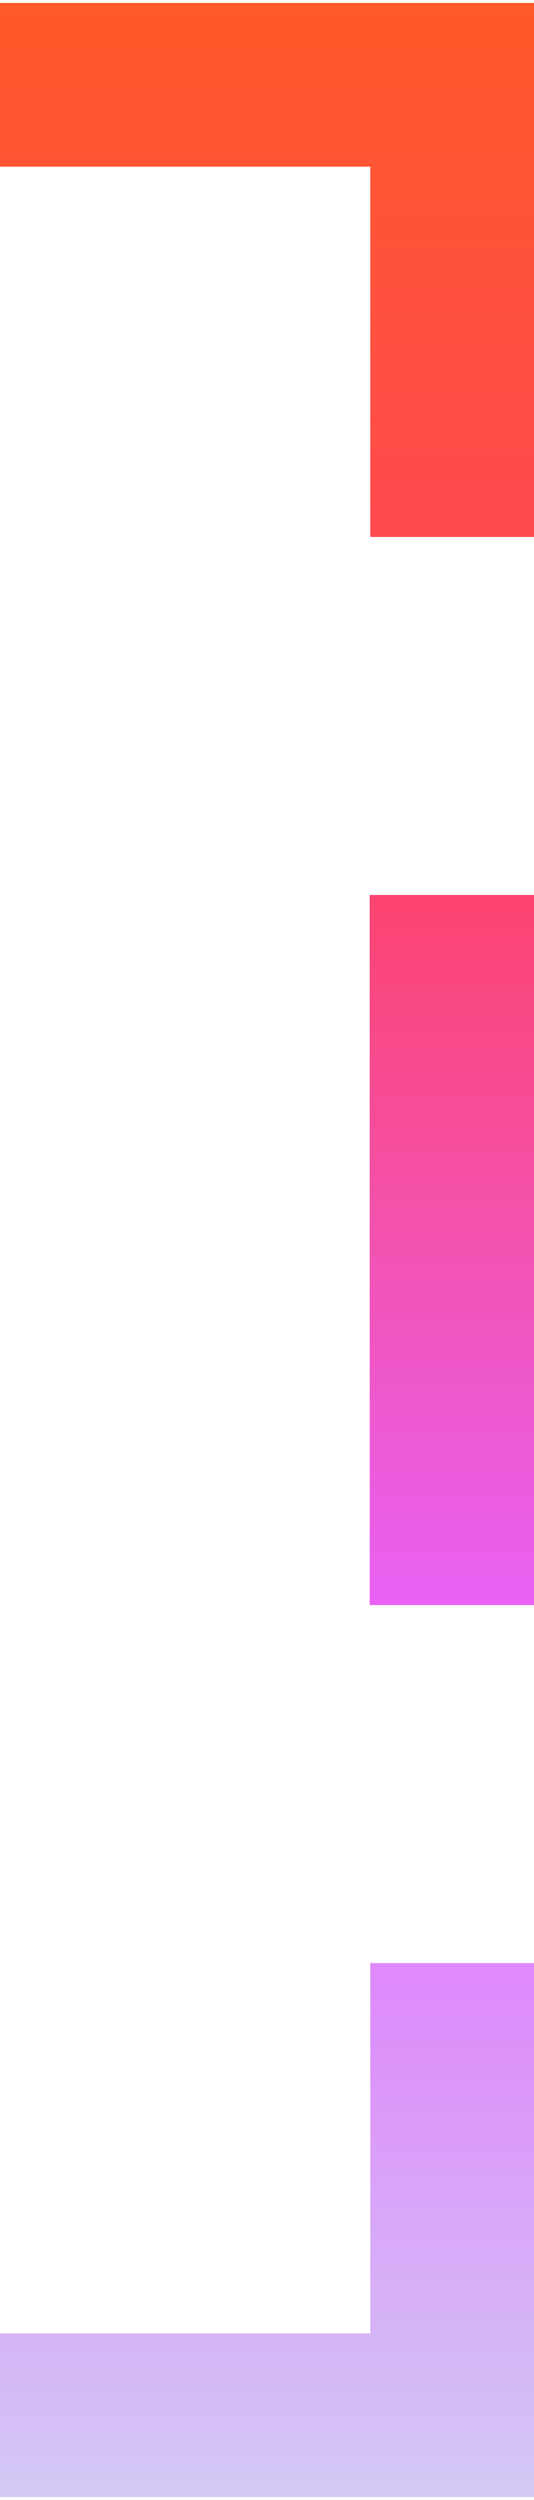 <svg width="91" height="426" viewBox="0 0 91 426" fill="none" xmlns="http://www.w3.org/2000/svg">
<path d="M91 425.5H0V397.601H63.101V334.5H91V425.5ZM91 273.5H63V152.5H91V273.5ZM91 91.5H63.101V28.399H0V0.5H91V91.5Z" fill="url(#paint0_linear_6077_6663)"/>
<defs>
<linearGradient id="paint0_linear_6077_6663" x1="62" y1="425" x2="62" y2="-2.21805e-06" gradientUnits="userSpaceOnUse">
<stop stop-color="#D2C8F5"/>
<stop offset="0.333" stop-color="#E664FF"/>
<stop offset="0.667" stop-color="#FF4164"/>
<stop offset="1" stop-color="#FF5A28"/>
</linearGradient>
</defs>
</svg>
